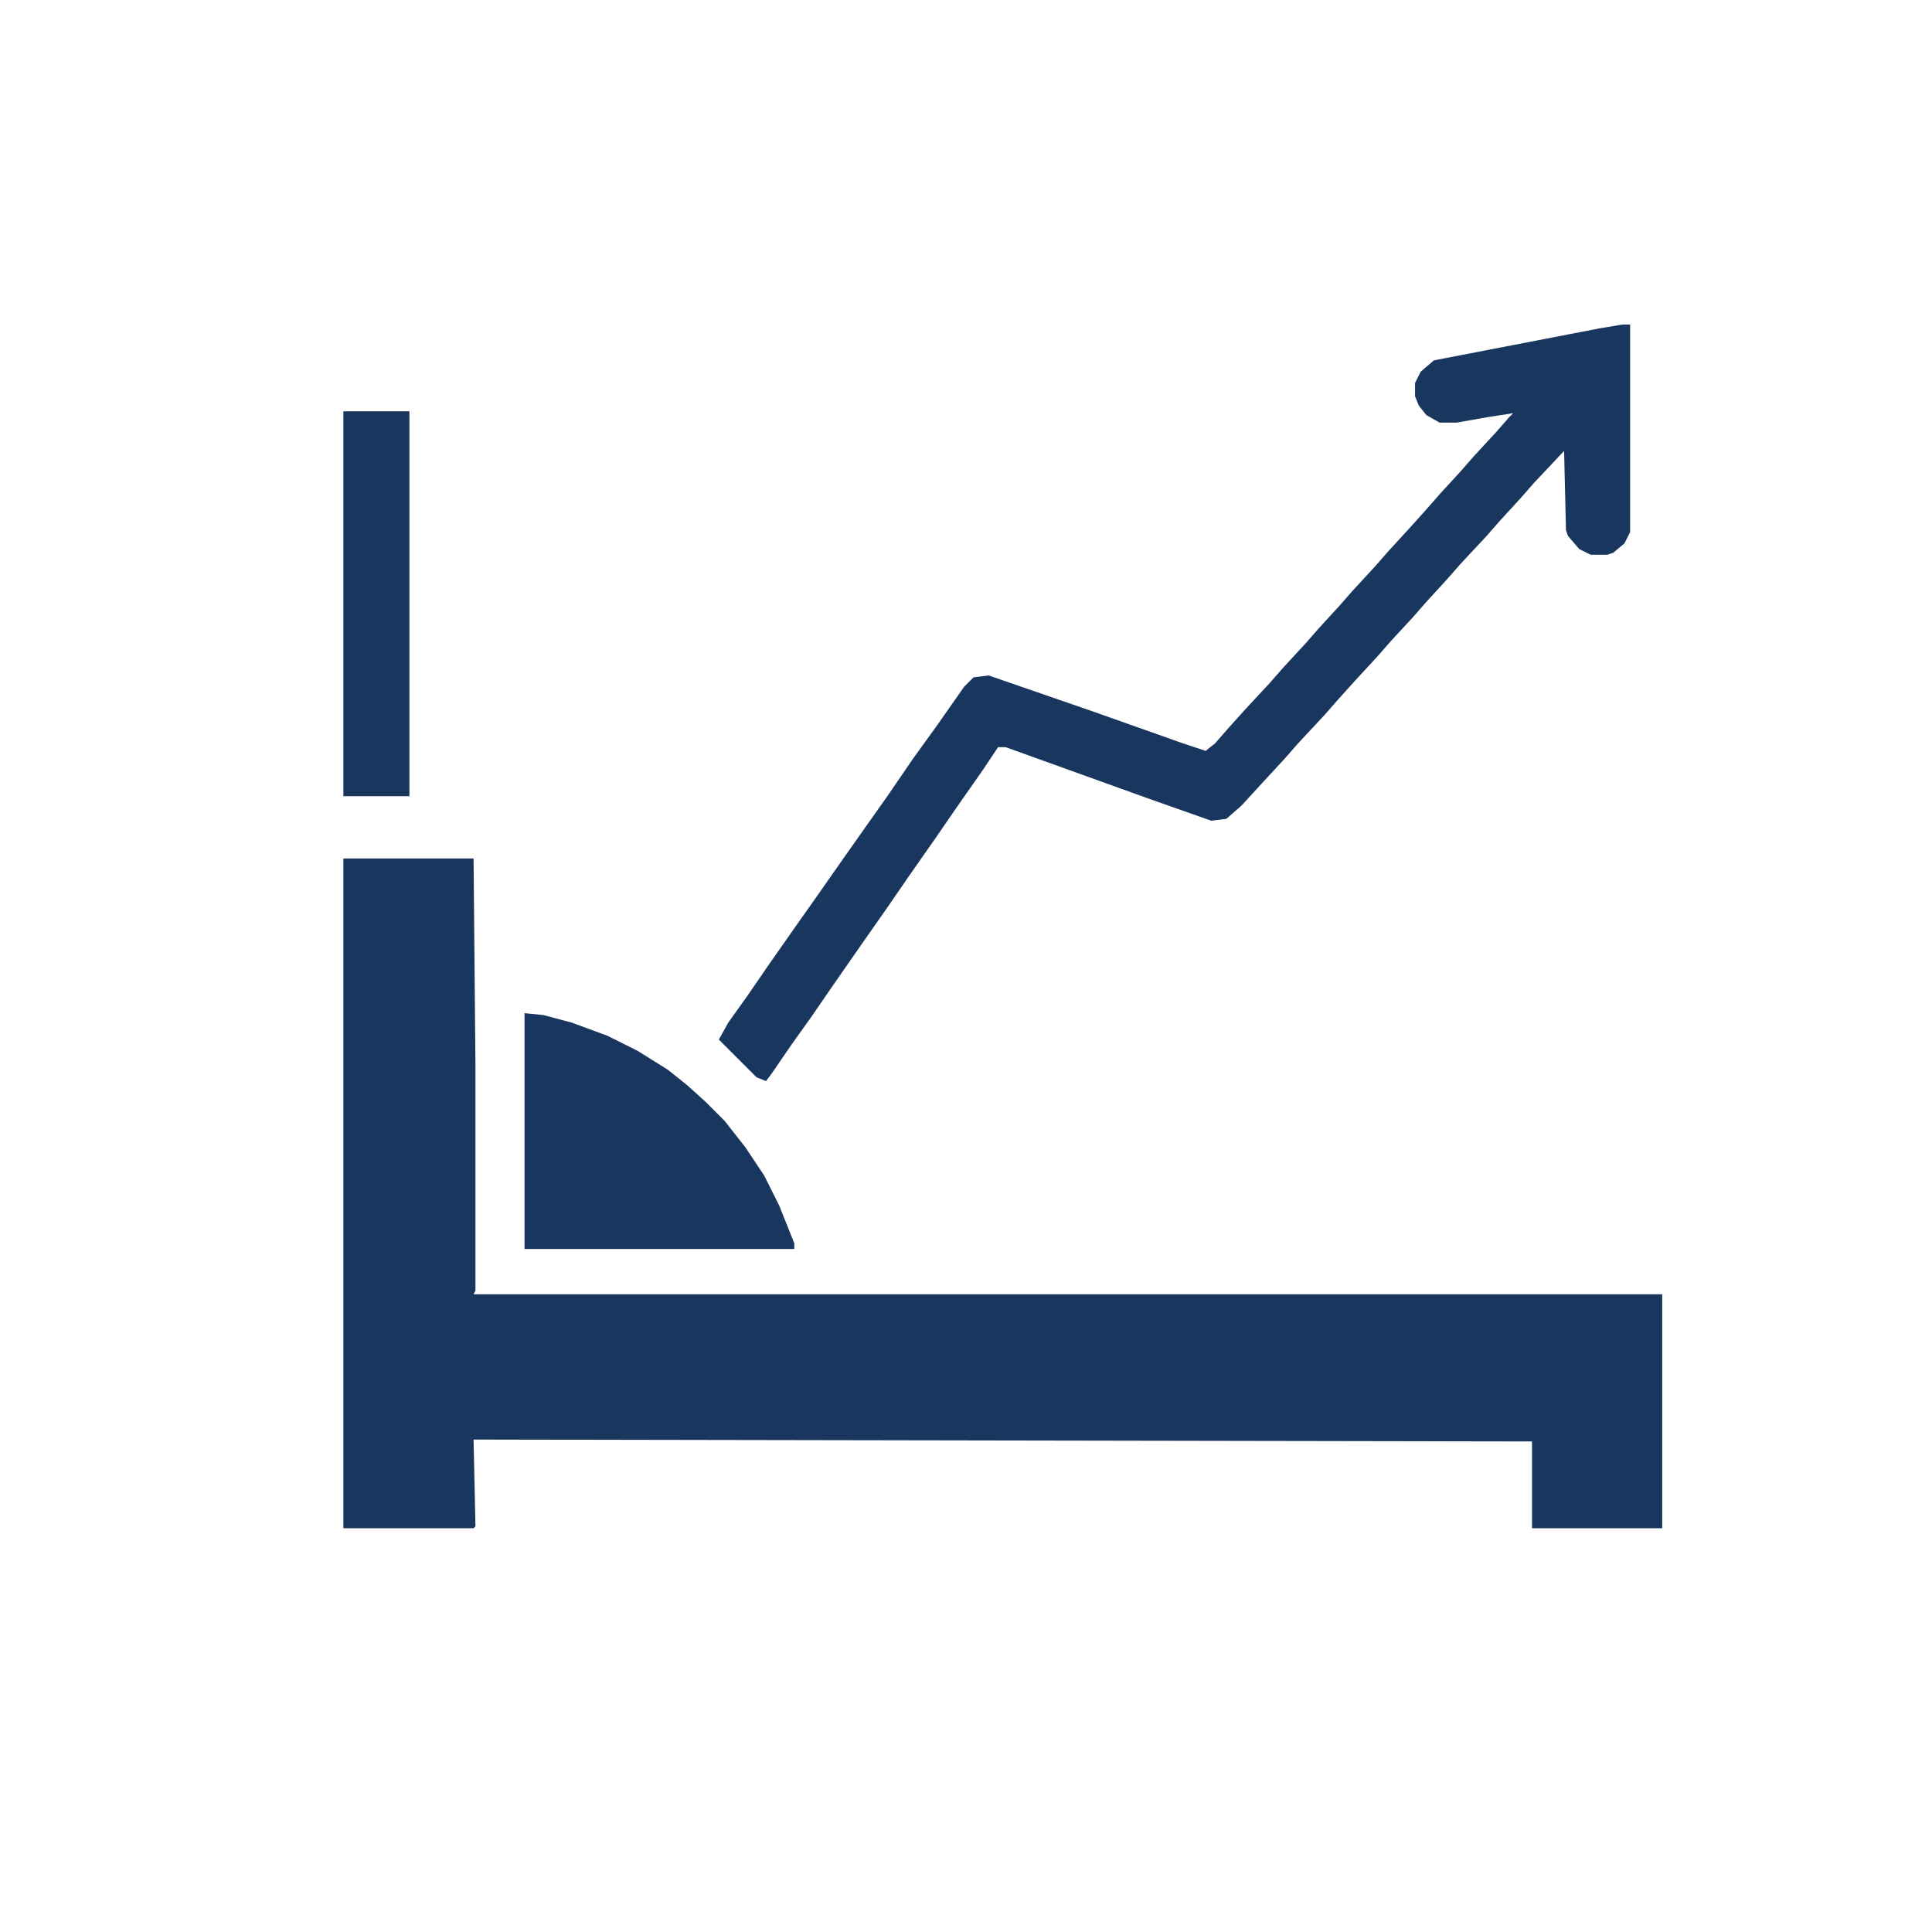 <?xml version="1.0" encoding="UTF-8"?>
<svg version="1.1" viewBox="0 0 1024 1024" width="1024" height="1024" xmlns="http://www.w3.org/2000/svg">
<path transform="translate(182,455)" d="m0 0h69l1 110v119l-1 2h630v124h-69v-46l-561-1 1 46-1 1h-69z" fill="#19365E"/>
<path transform="translate(860,172)" d="m0 0h4v110l-3 6-6 5-3 1h-9l-6-3-6-7-1-3-1-42-16 17-7 8-11 12-7 8-14 15-7 8-11 12-7 8-12 13-7 8-12 13-9 10-7 8-14 15-7 8-12 13-11 12-8 7-8 1-34-12-75-27h-4l-8 12-14 20-11 16-14 20-11 16-14 20-16 23-11 16-10 14-11 16-3 4-5-2-20-20 5-9 10-14 11-16 14-20 12-17 14-20 24-34 13-19 13-18 14-20 5-5 8-1 55 19 48 17 12 4 5-4 7-8 9-10 13-14 7-8 12-13 7-8 11-12 7-8 12-13 7-8 11-12 9-10 7-8 11-12 7-8 12-13 7-8 2-2-13 2-17 3h-9l-7-4-4-5-2-5v-7l3-6 7-6 88-17z" fill="#19365E"/>
<path transform="translate(278,537)" d="m0 0 10 1 15 4 19 7 16 8 16 10 10 8 10 9 10 10 11 14 10 15 8 16 8 20v3h-143z" fill="#19365E"/>
<path transform="translate(182,218)" d="m0 0h35v204h-35z" fill="#19365E"/>
</svg>
